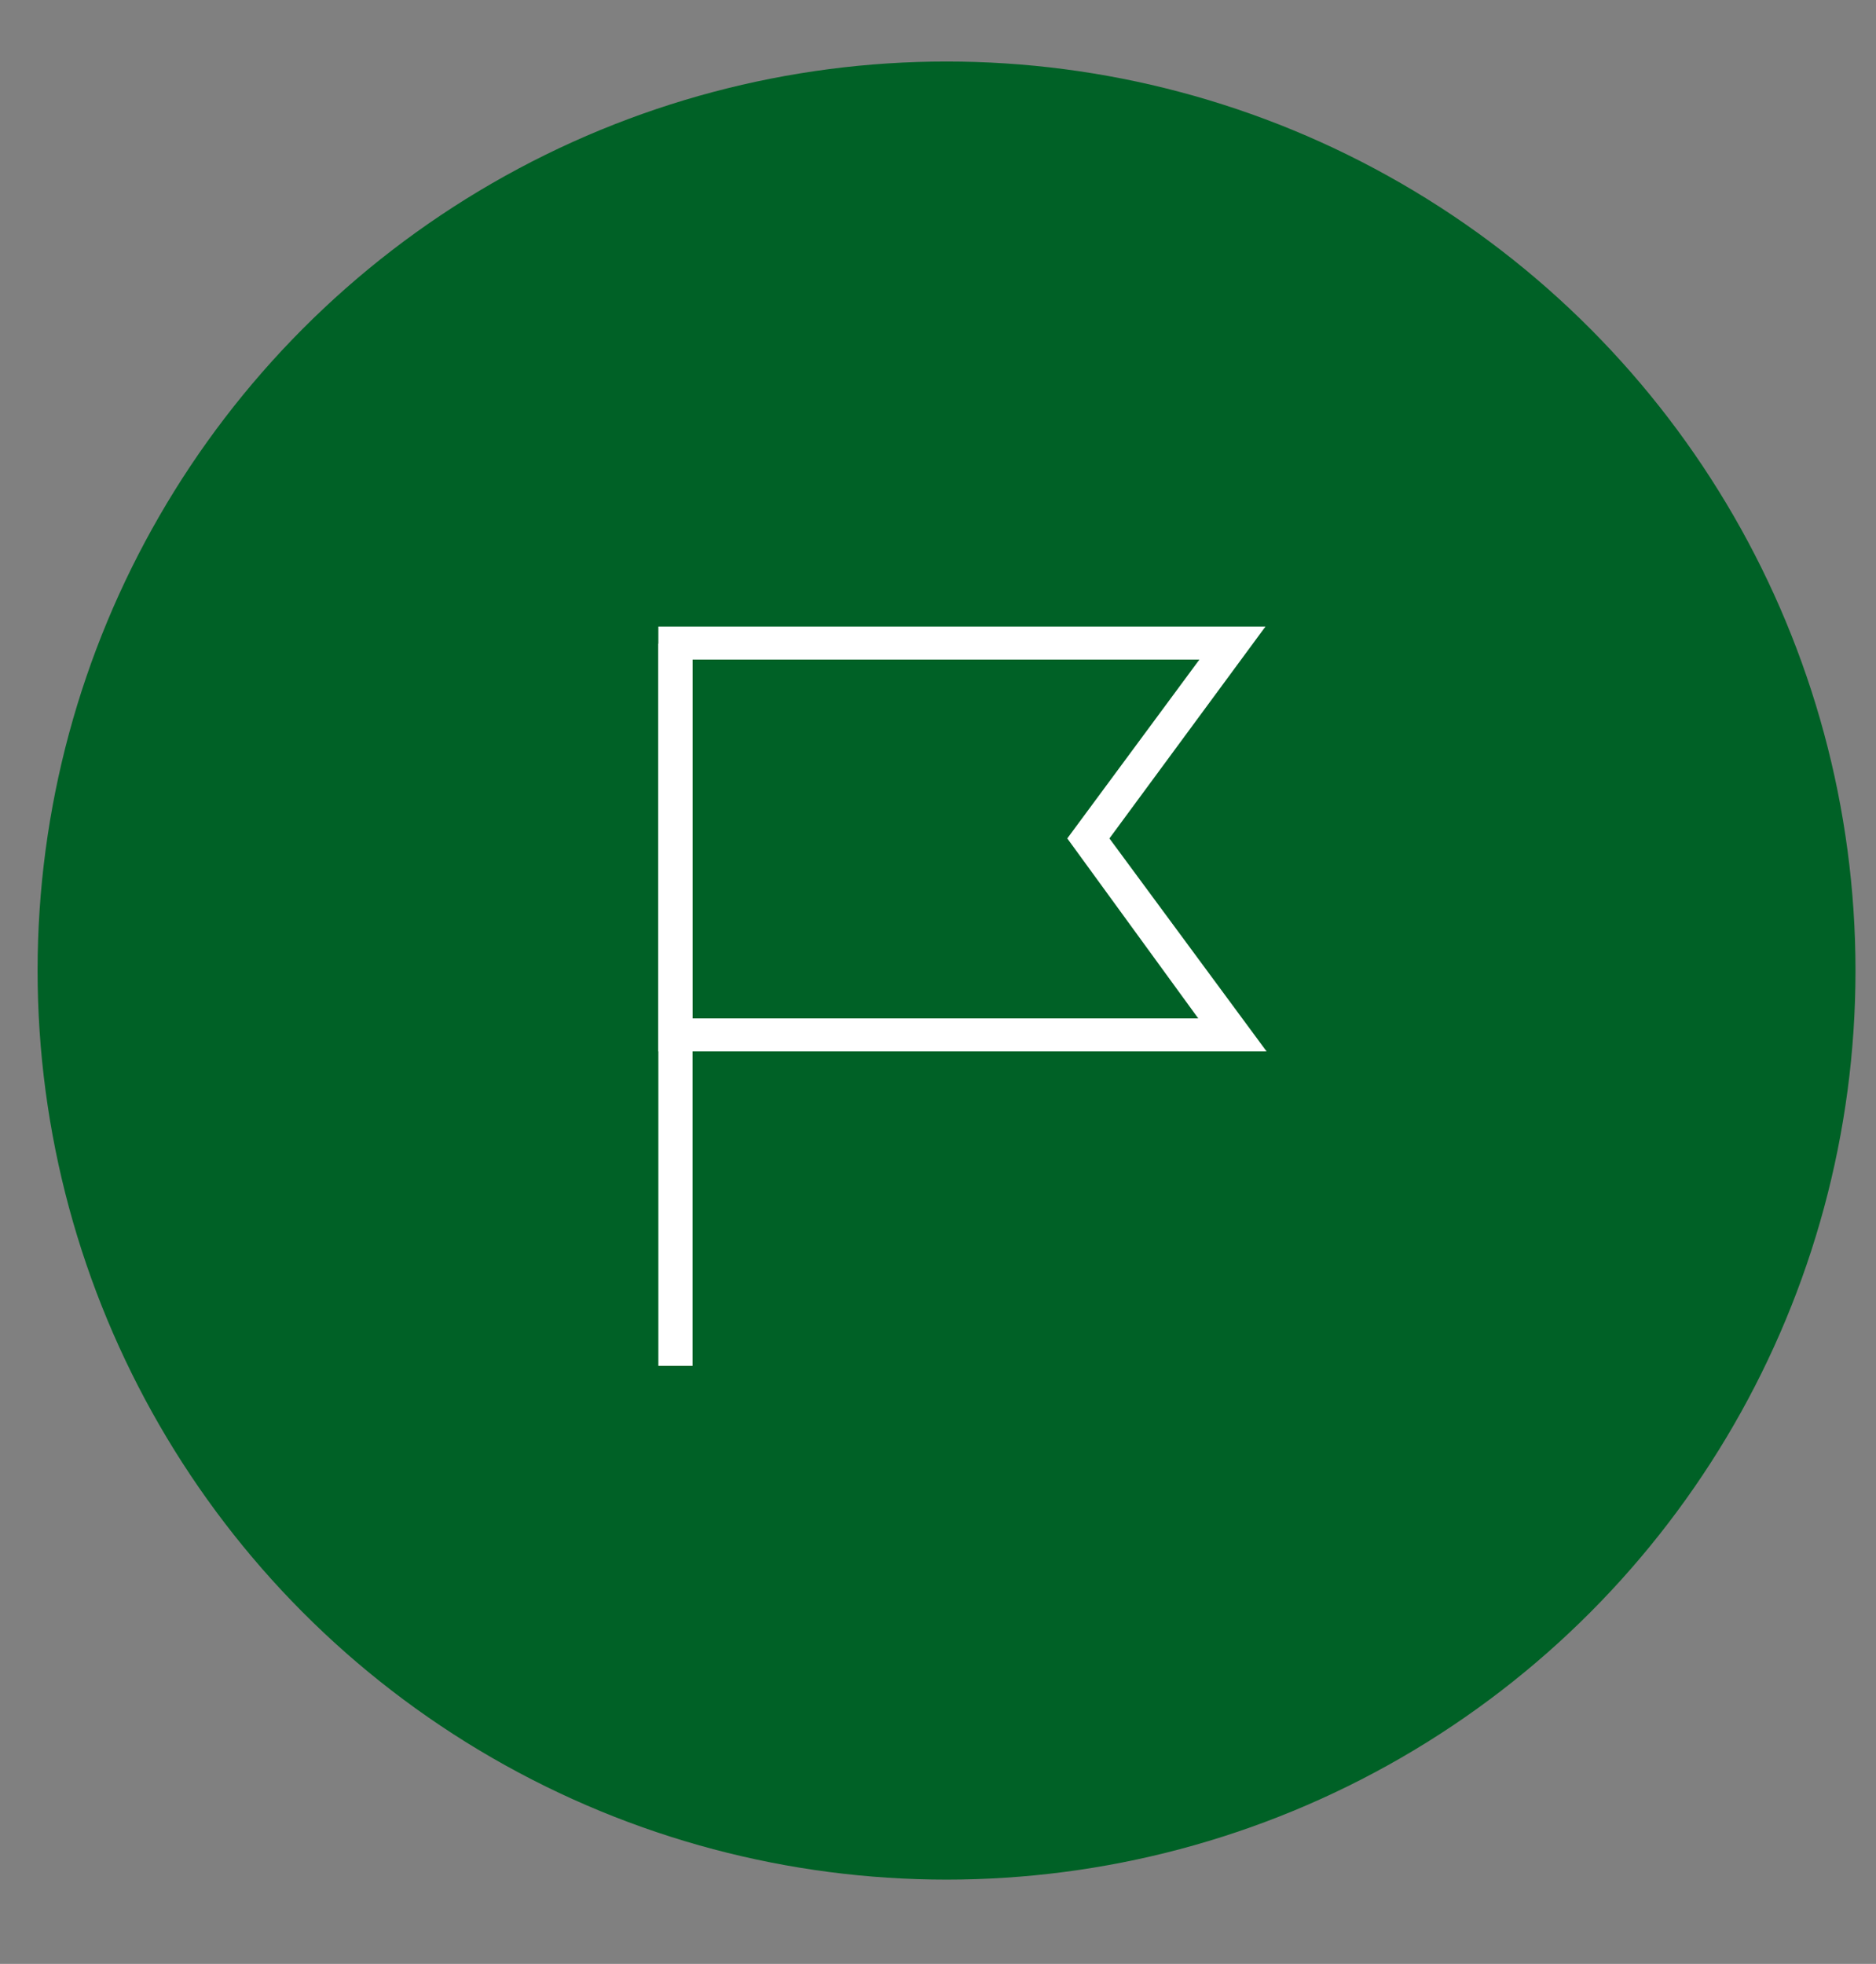 <?xml version="1.0" encoding="utf-8"?>
<!-- Generator: Adobe Illustrator 26.3.1, SVG Export Plug-In . SVG Version: 6.00 Build 0)  -->
<svg version="1.1" id="_イヤー_1" xmlns="http://www.w3.org/2000/svg" xmlns:xlink="http://www.w3.org/1999/xlink" x="0px"
	 y="0px" viewBox="0 0 164.7 172.4" style="enable-background:new 0 0 164.7 172.4;" xml:space="preserve">
<rect x="0" y="0" width="164.7" height="172.4" fill="#808080" stroke="none"/>
<style type="text/css">
	.st0{fill:#006126;}
	.st1{fill:#FFFFFF;}
</style>
<circle class="st0" cx="83.1" cy="85.2" r="79.8"/>
<g>
	<path class="st1" d="M111.2,92.3H57.8V55h53.3L97.4,73.6L111.2,92.3z M60.8,89.4h44.4L93.7,73.6l11.6-15.7H60.8V89.4z"/>
	<rect x="57.8" y="56.5" class="st1" width="3" height="63.4"/>
</g>
</svg>
